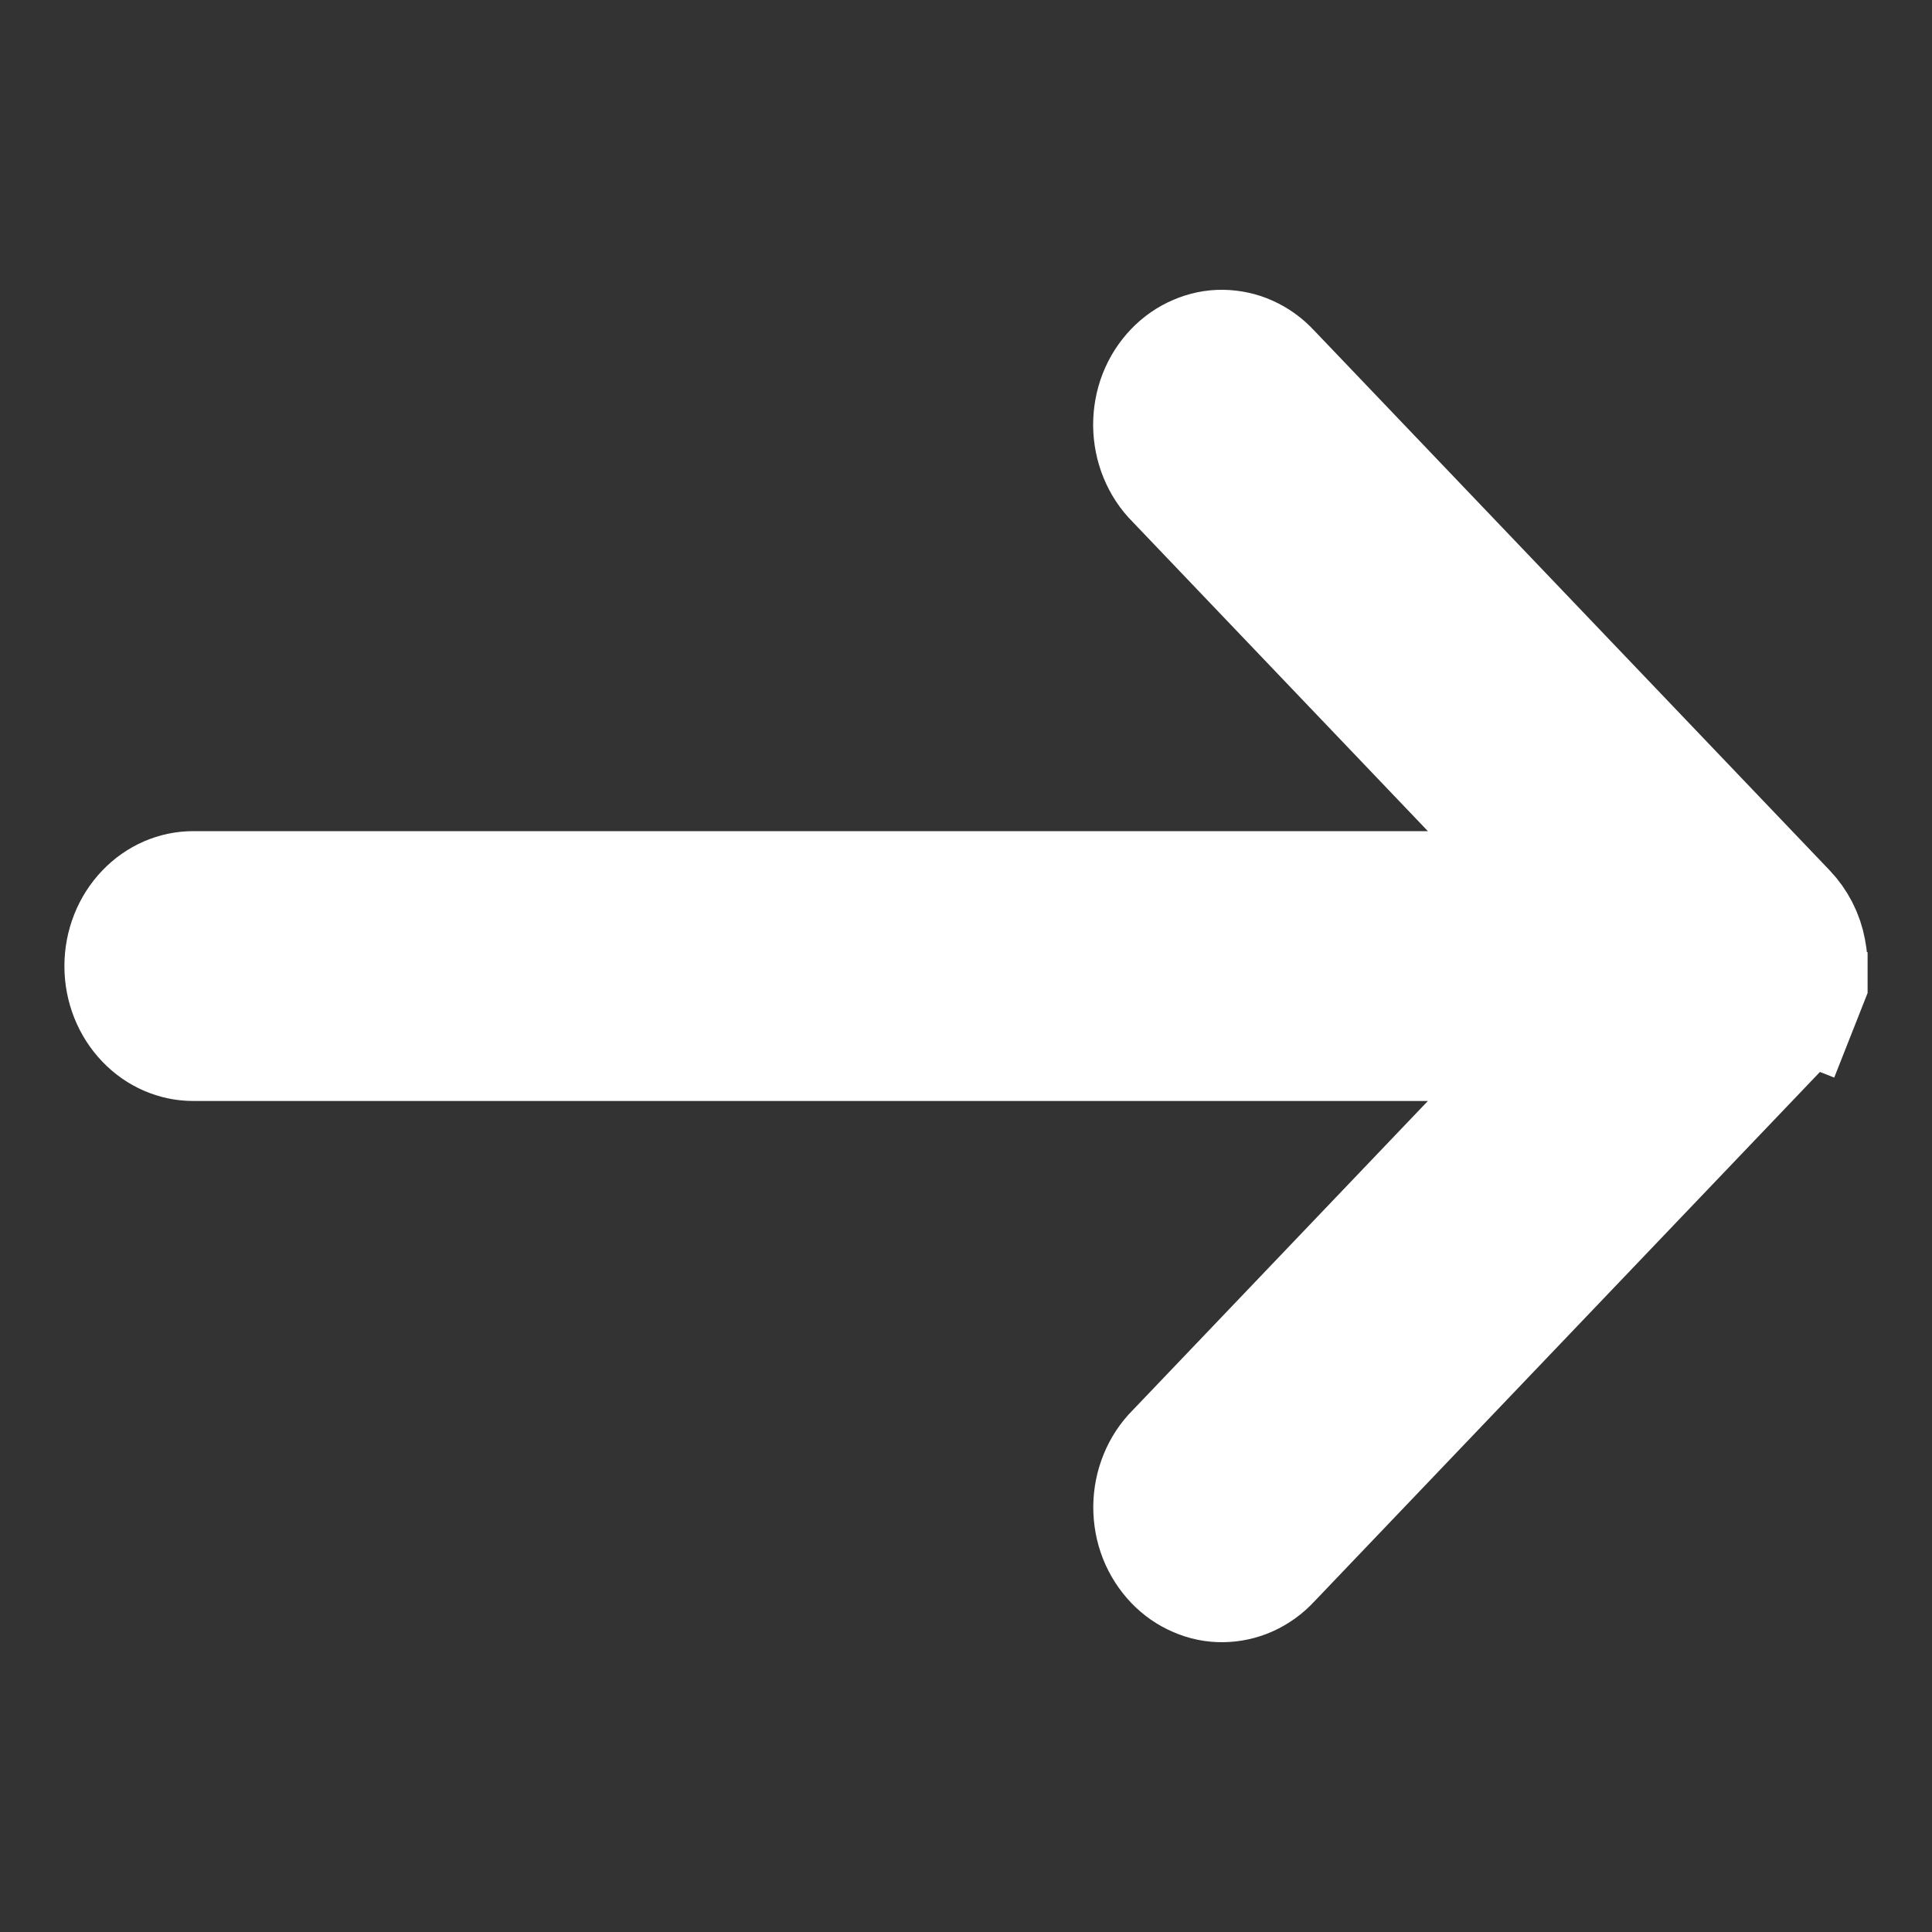 <svg width="15" height="15" viewBox="0 0 15 15" fill="none" xmlns="http://www.w3.org/2000/svg">
<rect x="0" y="0" width="15" height="15" fill="#333333" stroke="none"/>
<g clip-path="url(#clip0_22_737)">
<path d="M13.845 7.104L13.845 7.104C13.917 7.18 13.969 7.278 13.989 7.389C14.011 7.499 14 7.614 13.959 7.717L14.424 7.901L13.959 7.718C13.932 7.786 13.893 7.846 13.846 7.896C13.846 7.896 13.846 7.896 13.845 7.897L9.846 12.085L9.846 12.085L9.84 12.091C9.793 12.143 9.737 12.182 9.678 12.209C9.618 12.236 9.555 12.249 9.492 12.25C9.429 12.251 9.366 12.238 9.307 12.212C9.247 12.187 9.191 12.148 9.143 12.098C9.095 12.047 9.055 11.986 9.028 11.917C9.001 11.848 8.988 11.774 8.988 11.698C8.989 11.622 9.004 11.547 9.032 11.479C9.06 11.411 9.1 11.35 9.149 11.301L9.149 11.301L9.155 11.295L11.448 8.893L12.255 8.048H11.087H1.5C1.375 8.048 1.25 7.996 1.155 7.896C1.058 7.795 1 7.653 1 7.501C1 7.348 1.058 7.206 1.155 7.105C1.25 7.005 1.375 6.953 1.5 6.953H11.087H12.255L11.448 6.108L9.154 3.705L9.154 3.705L9.148 3.699C9.099 3.65 9.059 3.589 9.031 3.521C9.003 3.453 8.988 3.378 8.987 3.302C8.987 3.226 9 3.152 9.027 3.083C9.054 3.014 9.094 2.952 9.142 2.902C9.19 2.852 9.246 2.813 9.306 2.788C9.365 2.762 9.428 2.749 9.491 2.75C9.554 2.751 9.617 2.764 9.677 2.791C9.736 2.818 9.792 2.857 9.839 2.909L9.839 2.909L9.845 2.915L13.845 7.104Z" fill="white" stroke="white"/>
</g>
<defs>
<clipPath id="clip0_22_737">
<rect width="14" height="14" fill="white" transform="translate(0.5 0.5)"/>
</clipPath>
</defs>
</svg>
